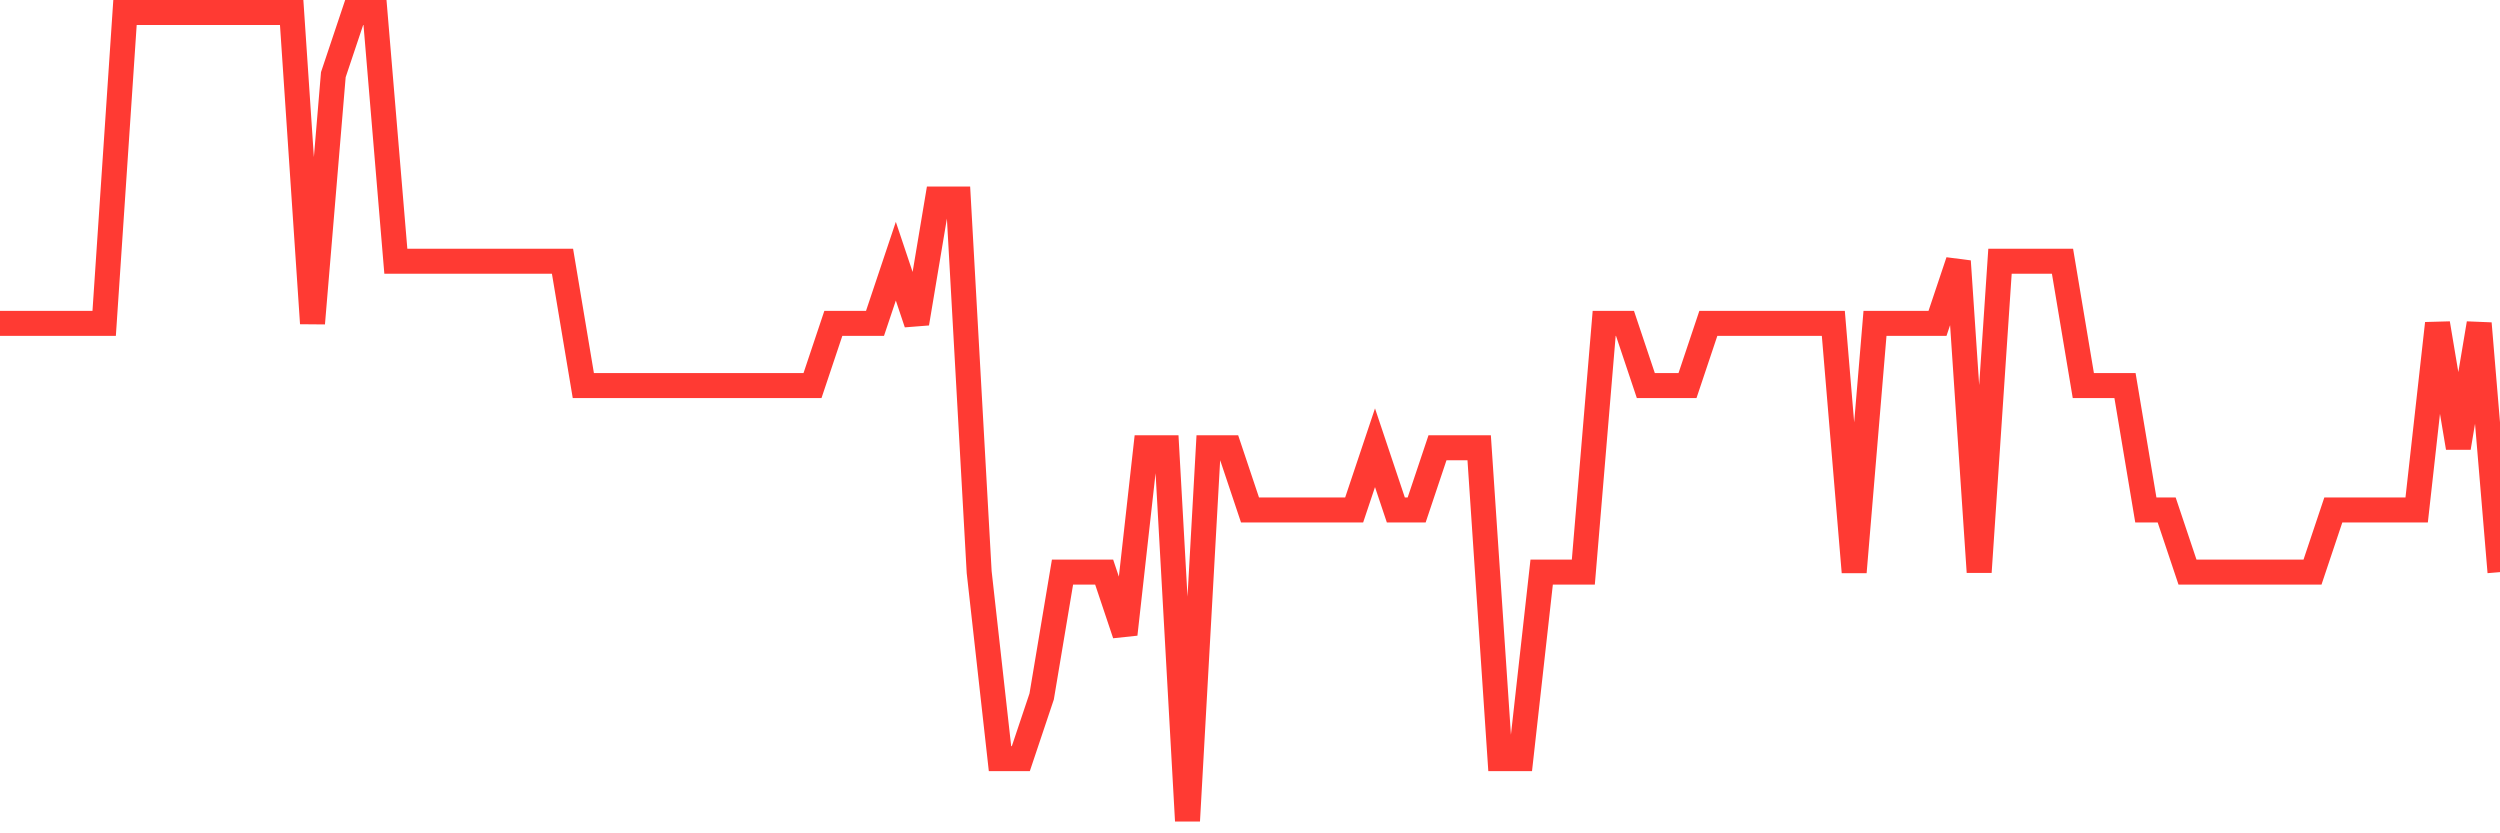 <svg
  xmlns="http://www.w3.org/2000/svg"
  xmlns:xlink="http://www.w3.org/1999/xlink"
  width="120"
  height="40"
  viewBox="0 0 120 40"
  preserveAspectRatio="none"
>
  <polyline
    points="0,15.523 1,15.523 2,15.523 3,15.523 4,15.523 5,15.523 6,0.6 7,0.6 8,0.6 9,0.6 10,0.6 11,0.6 12,0.6 13,0.6 14,0.6 15,15.523 16,3.585 17,0.6 18,0.6 19,12.538 20,12.538 21,12.538 22,12.538 23,12.538 24,12.538 25,12.538 26,12.538 27,12.538 28,18.508 29,18.508 30,18.508 31,18.508 32,18.508 33,18.508 34,18.508 35,18.508 36,18.508 37,18.508 38,18.508 39,18.508 40,15.523 41,15.523 42,15.523 43,12.538 44,15.523 45,9.554 46,9.554 47,27.462 48,36.415 49,36.415 50,33.431 51,27.462 52,27.462 53,27.462 54,30.446 55,21.492 56,21.492 57,39.4 58,21.492 59,21.492 60,24.477 61,24.477 62,24.477 63,24.477 64,24.477 65,24.477 66,21.492 67,24.477 68,24.477 69,21.492 70,21.492 71,21.492 72,36.415 73,36.415 74,27.462 75,27.462 76,27.462 77,15.523 78,15.523 79,18.508 80,18.508 81,18.508 82,15.523 83,15.523 84,15.523 85,15.523 86,15.523 87,15.523 88,15.523 89,27.462 90,15.523 91,15.523 92,15.523 93,15.523 94,12.538 95,27.462 96,12.538 97,12.538 98,12.538 99,12.538 100,18.508 101,18.508 102,18.508 103,24.477 104,24.477 105,27.462 106,27.462 107,27.462 108,27.462 109,27.462 110,27.462 111,27.462 112,24.477 113,24.477 114,24.477 115,24.477 116,24.477 117,15.523 118,21.492 119,15.523 120,27.462"
    fill="none"
    stroke="#ff3a33"
    stroke-width="1.2"
  >
  </polyline>
</svg>